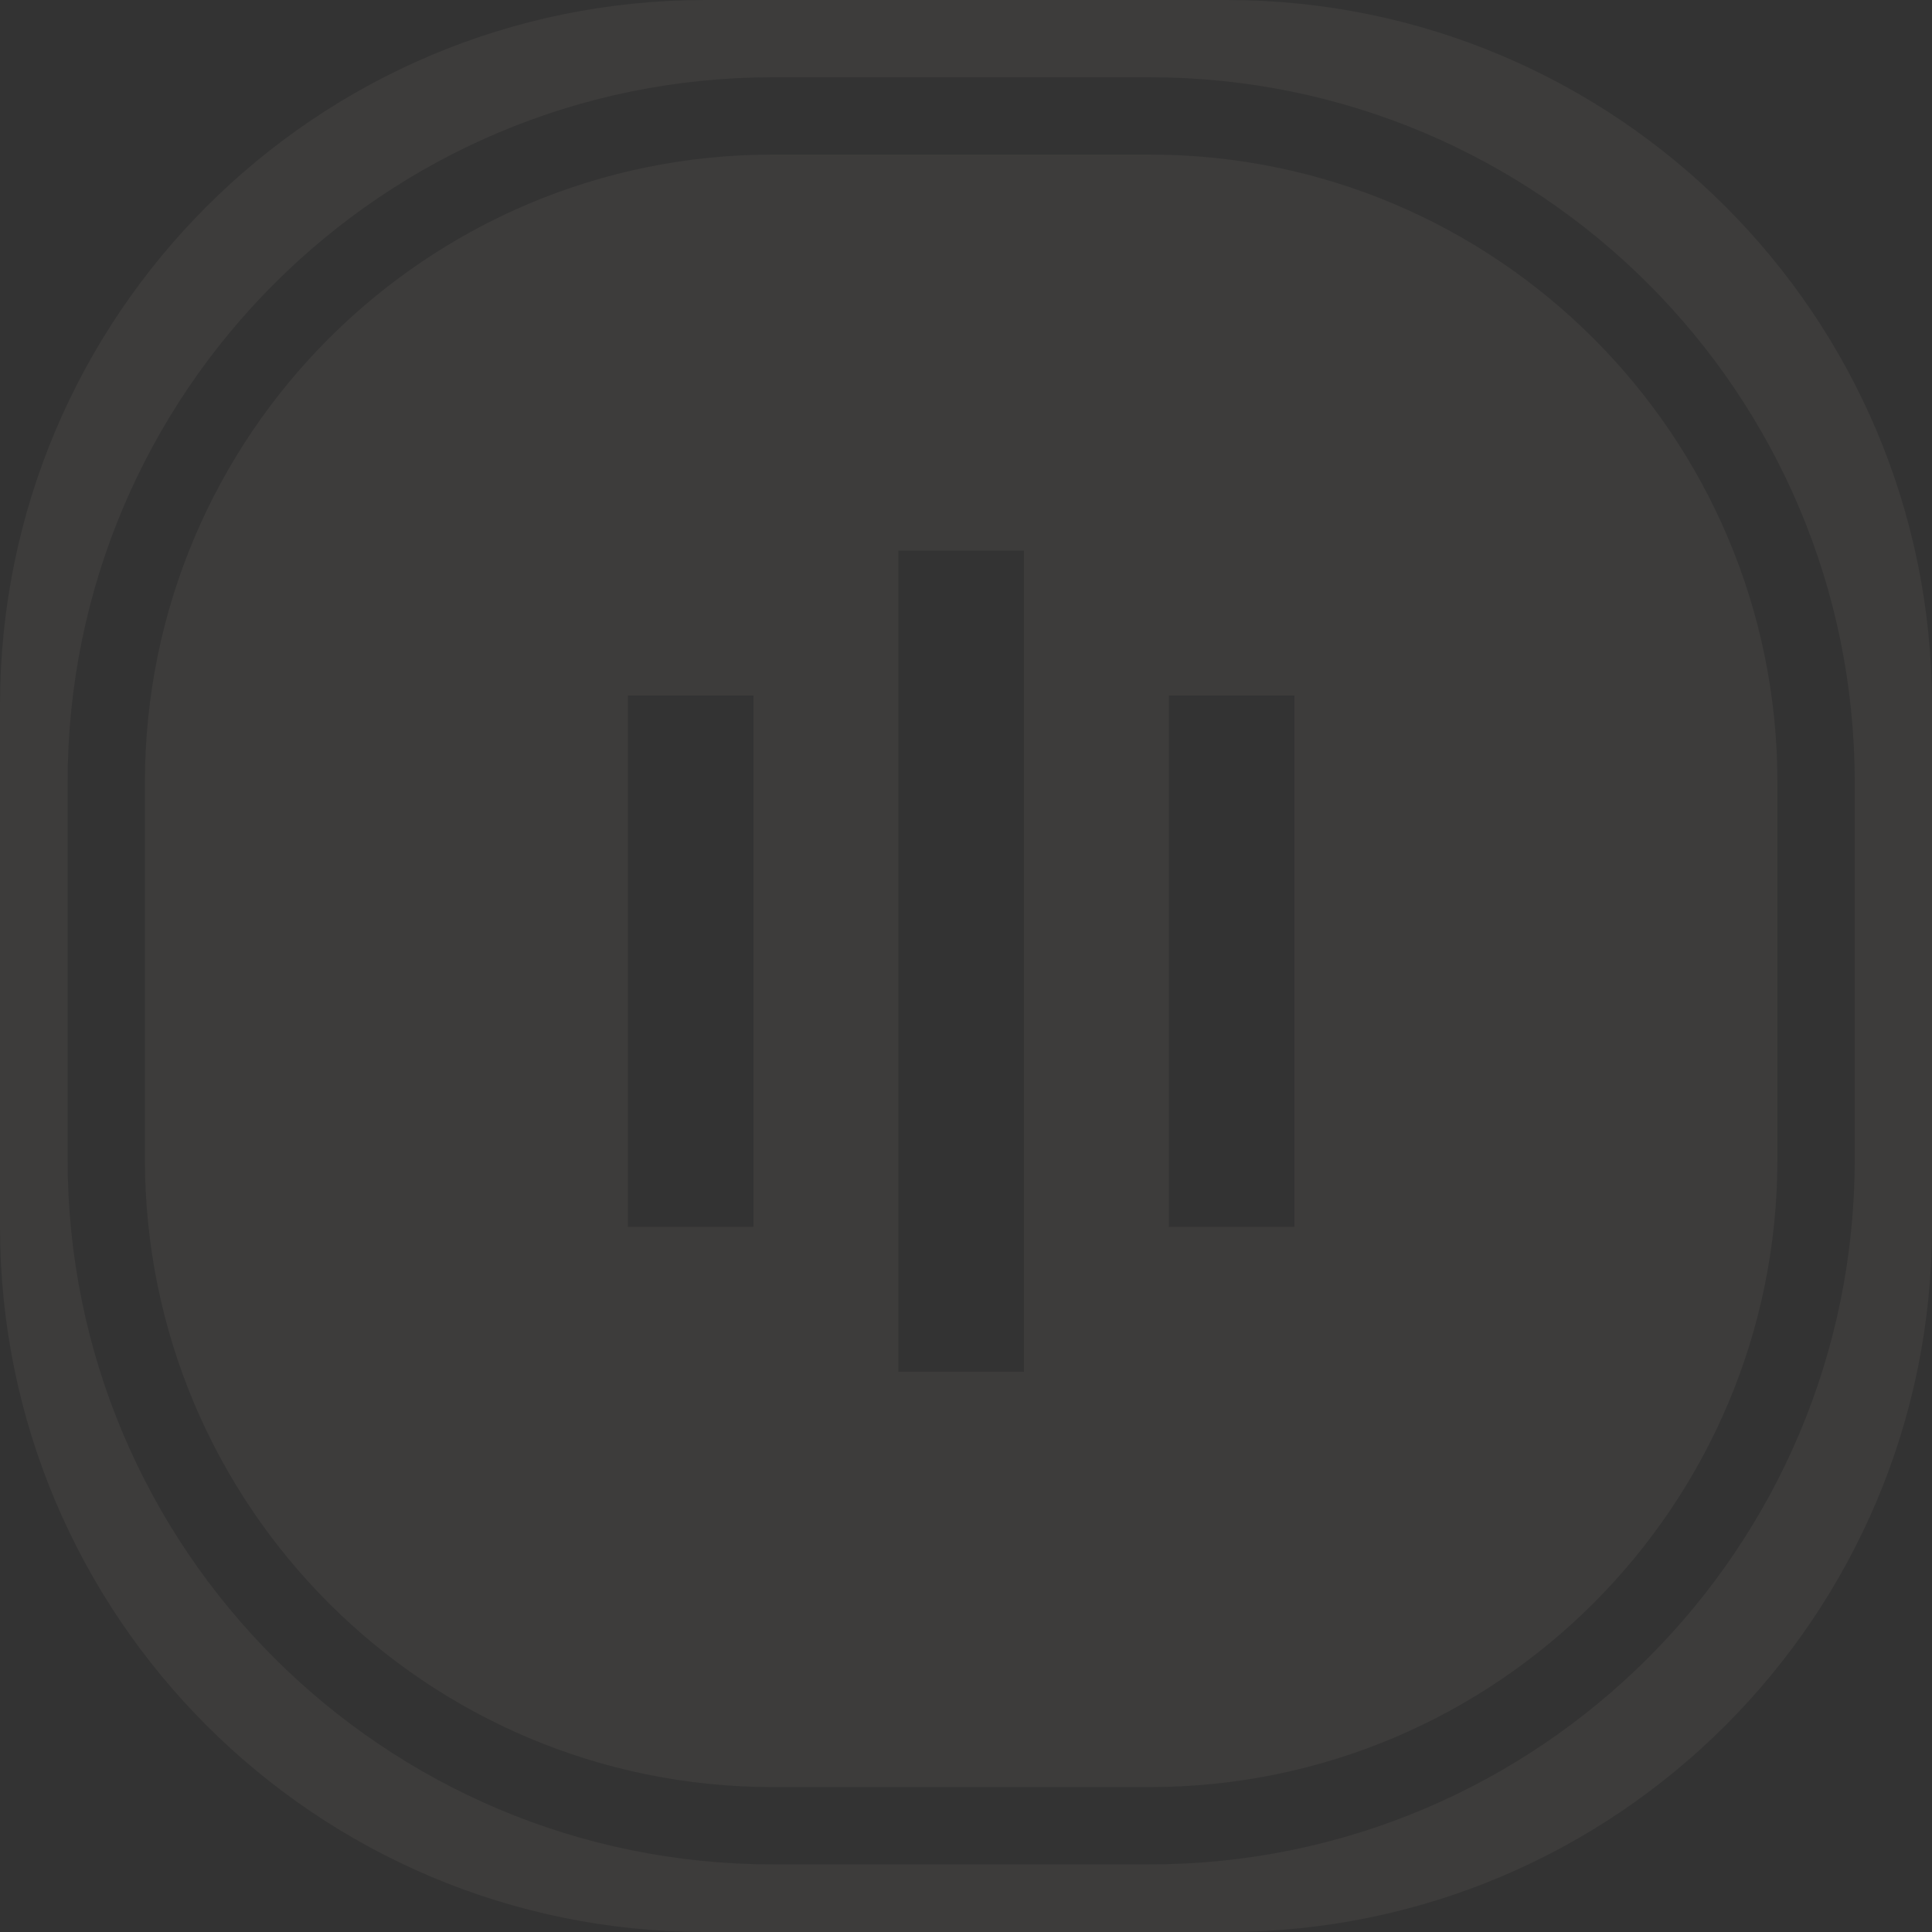 <?xml version="1.0" encoding="UTF-8"?> <svg xmlns="http://www.w3.org/2000/svg" width="150" height="150" viewBox="0 0 150 150" fill="none"><rect x="0" y="0" width="150" height="150" fill="#333333" stroke="none"/><g clip-path="url(#clip0_49_214)"><path fill-rule="evenodd" clip-rule="evenodd" d="M0 54.75C0 24.512 24.512 0 54.75 0H95.25C125.488 0 150 24.512 150 54.75V95.25C150 125.488 125.488 150 95.25 150H54.75C24.512 150 0 125.488 0 95.25V54.75ZM89.25 12H60C33.076 12 11.25 33.826 11.25 60.75V90C11.25 116.924 33.076 138.75 60 138.75H89.25C116.174 138.75 138 116.924 138 90V60.75C138 33.826 116.174 12 89.25 12ZM60 6C29.762 6 5.25 30.512 5.25 60.75V90C5.25 120.238 29.762 144.75 60 144.75H89.25C119.488 144.75 144 120.238 144 90V60.75C144 30.512 119.488 6 89.25 6H60ZM58.5 54H48.75V95.25H58.5V54ZM90.75 54H100.5V95.25H90.75V54ZM79.5 42.75H69.75V106.5H79.5V42.75Z" fill="#FFEACF" fill-opacity="0.05"></path></g><defs><clipPath id="clip0_49_214"><rect width="150" height="150" fill="white"></rect></clipPath></defs></svg> 